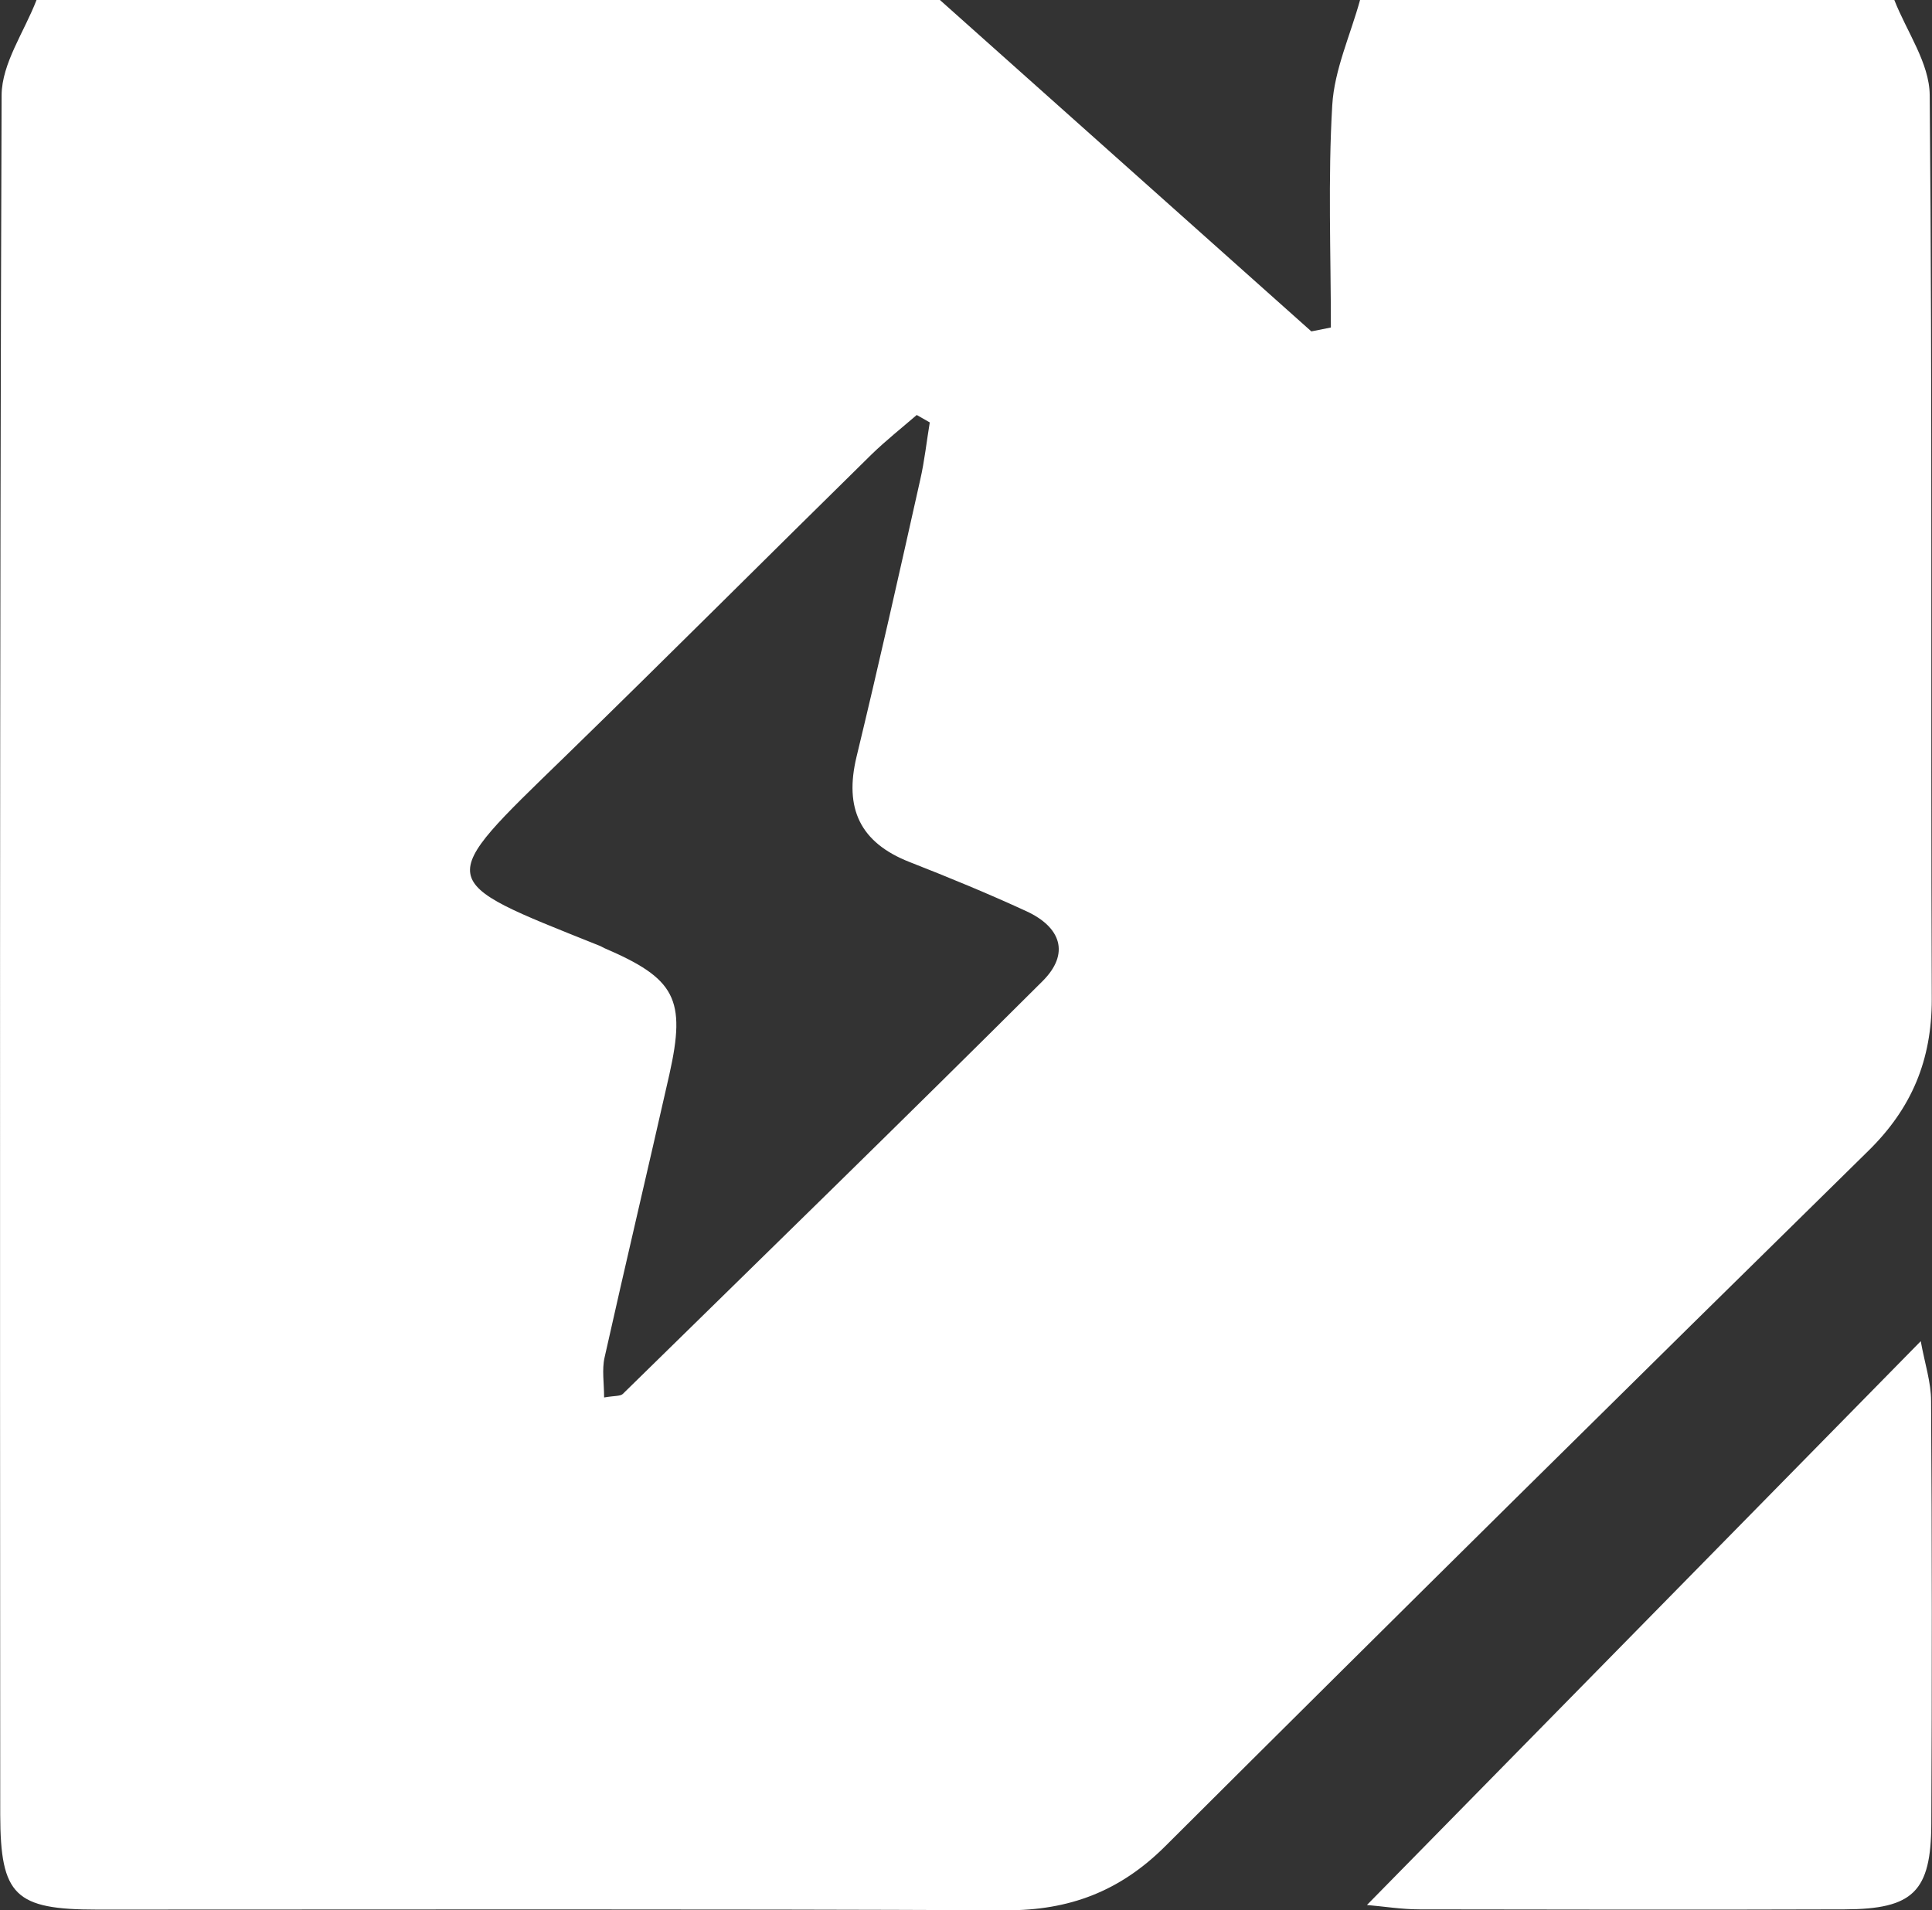 <?xml version="1.0" encoding="UTF-8"?><svg id="Layer_2" xmlns="http://www.w3.org/2000/svg" viewBox="0 0 84.11 83.17"><rect x="0" y="0" width="84.11" height="83.17" fill="#333333" stroke="none"/><defs><style>.cls-1{fill:#fff;}</style></defs><g id="_лой_1"><g><path class="cls-1" d="M82.47,0c.54,1.38,1.53,2.75,1.54,4.14,.12,13.12,.04,26.24,.09,39.37,0,2.65-.87,4.75-2.77,6.61-10.24,10.06-20.45,20.15-30.61,30.28-1.96,1.95-4.16,2.79-6.92,2.78-13.19-.06-26.38-.03-39.57-.03-3.58,0-4.21-.61-4.22-4.12C0,54.06-.02,29.1,.07,4.14,.08,2.76,1.06,1.38,1.59,0H40.92c5.39,4.81,10.78,9.62,16.17,14.43l.85-.17c0-3.23-.13-6.46,.06-9.68,.09-1.54,.79-3.05,1.21-4.58h23.27ZM40.47,18.39l-.56-.32c-.66,.57-1.34,1.11-1.96,1.71-4.46,4.38-8.87,8.8-13.35,13.16-5.72,5.56-5.76,5.33,1.45,8.22,.09,.03,.17,.08,.25,.12,3.1,1.33,3.58,2.21,2.84,5.51-.93,4.11-1.9,8.21-2.82,12.32-.12,.53-.02,1.12-.02,1.74,.47-.08,.7-.05,.81-.15,6.1-5.98,12.22-11.94,18.27-17.97,1.22-1.21,.8-2.36-.69-3.05-1.67-.77-3.37-1.47-5.08-2.14-2.18-.85-2.86-2.35-2.32-4.59,.97-4.01,1.87-8.03,2.77-12.05,.19-.83,.28-1.68,.42-2.52Z"/><path class="cls-1" d="M59.51,82.95c8.05-8.2,15.92-16.21,24.11-24.55,.18,.99,.45,1.79,.45,2.6,.04,6.14,.04,12.27,.01,18.41-.01,2.96-.79,3.72-3.77,3.73-6.17,.02-12.34,.01-18.51,0-.79,0-1.58-.13-2.29-.19Z"/></g></g></svg>